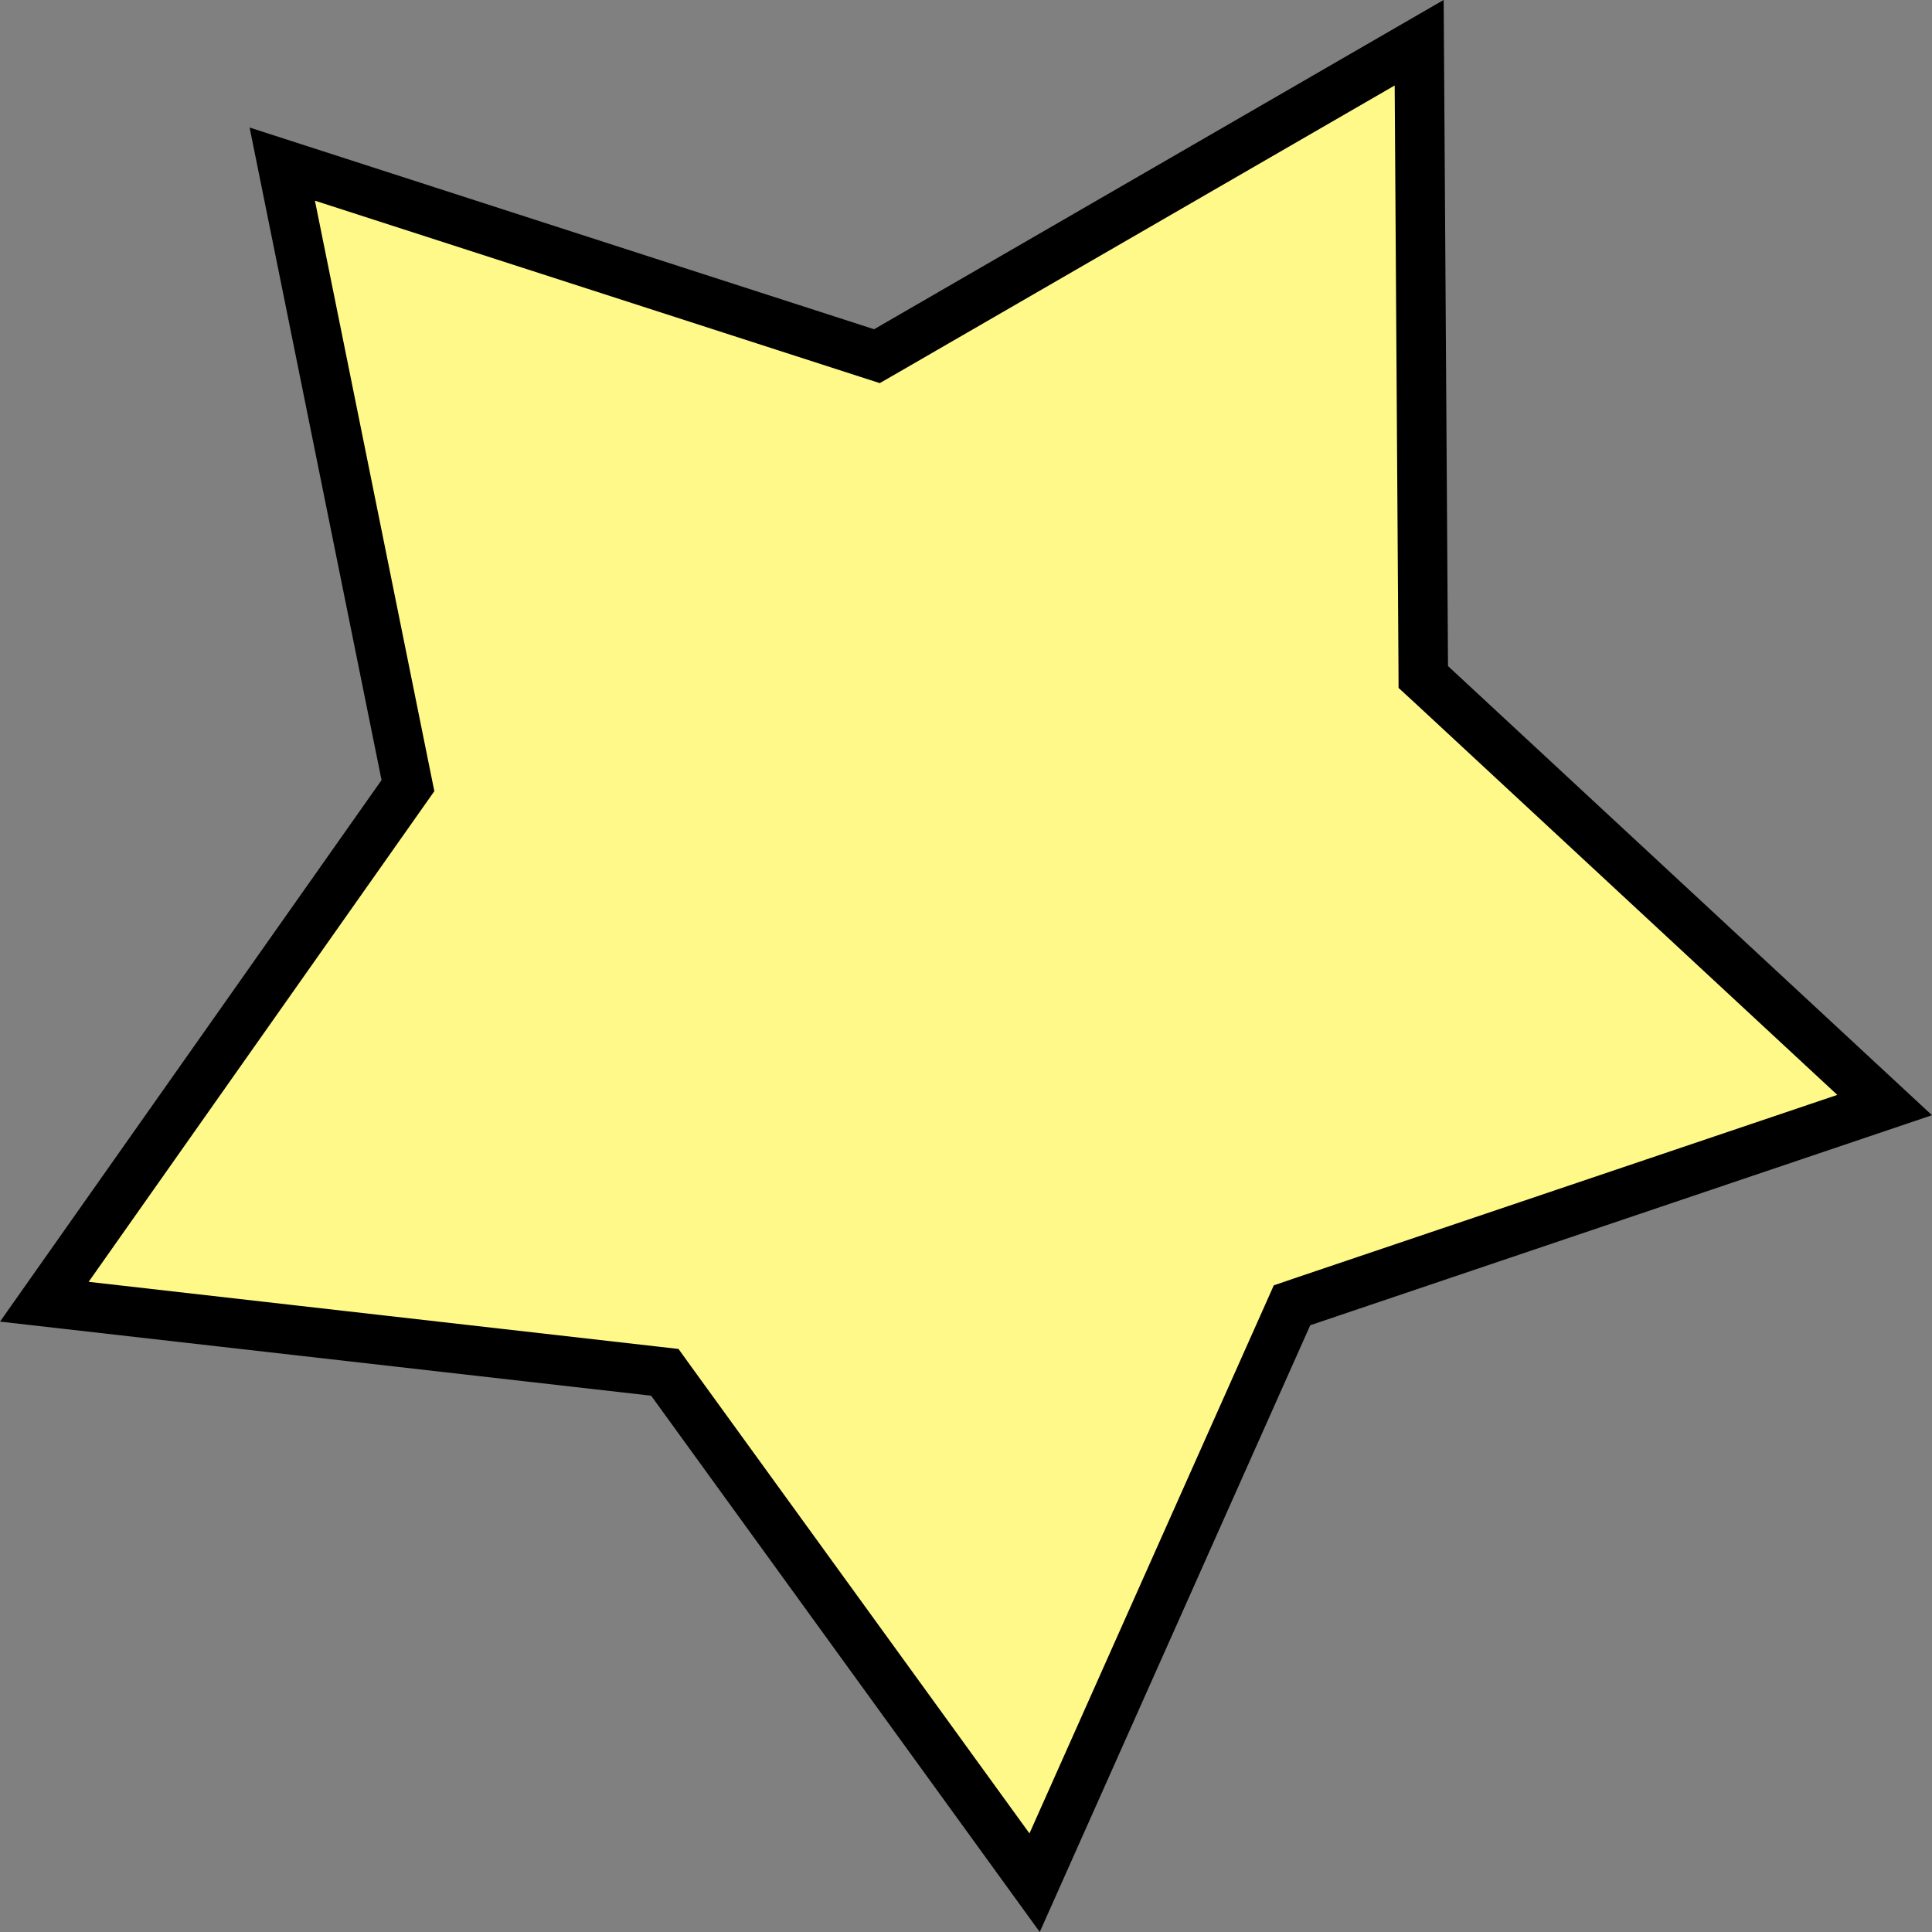 <svg width="39" height="39" viewBox="0 0 39 39" fill="none" xmlns="http://www.w3.org/2000/svg">
<rect x="0" y="0" width="39" height="39" fill="#808080" stroke="none"/>
<path d="M28.73 13.45L28.731 13.666L28.891 13.813L38.044 22.307L26.289 26.278L26.081 26.349L25.992 26.549L20.885 38.005L13.549 27.881L13.42 27.702L13.2 27.677L0.895 26.277L8.111 16.035L8.235 15.859L8.192 15.648L5.698 3.313L17.491 7.122L17.702 7.19L17.895 7.079L28.648 0.862L28.73 13.45Z" fill="#FFF989" stroke="black"/>
</svg>
